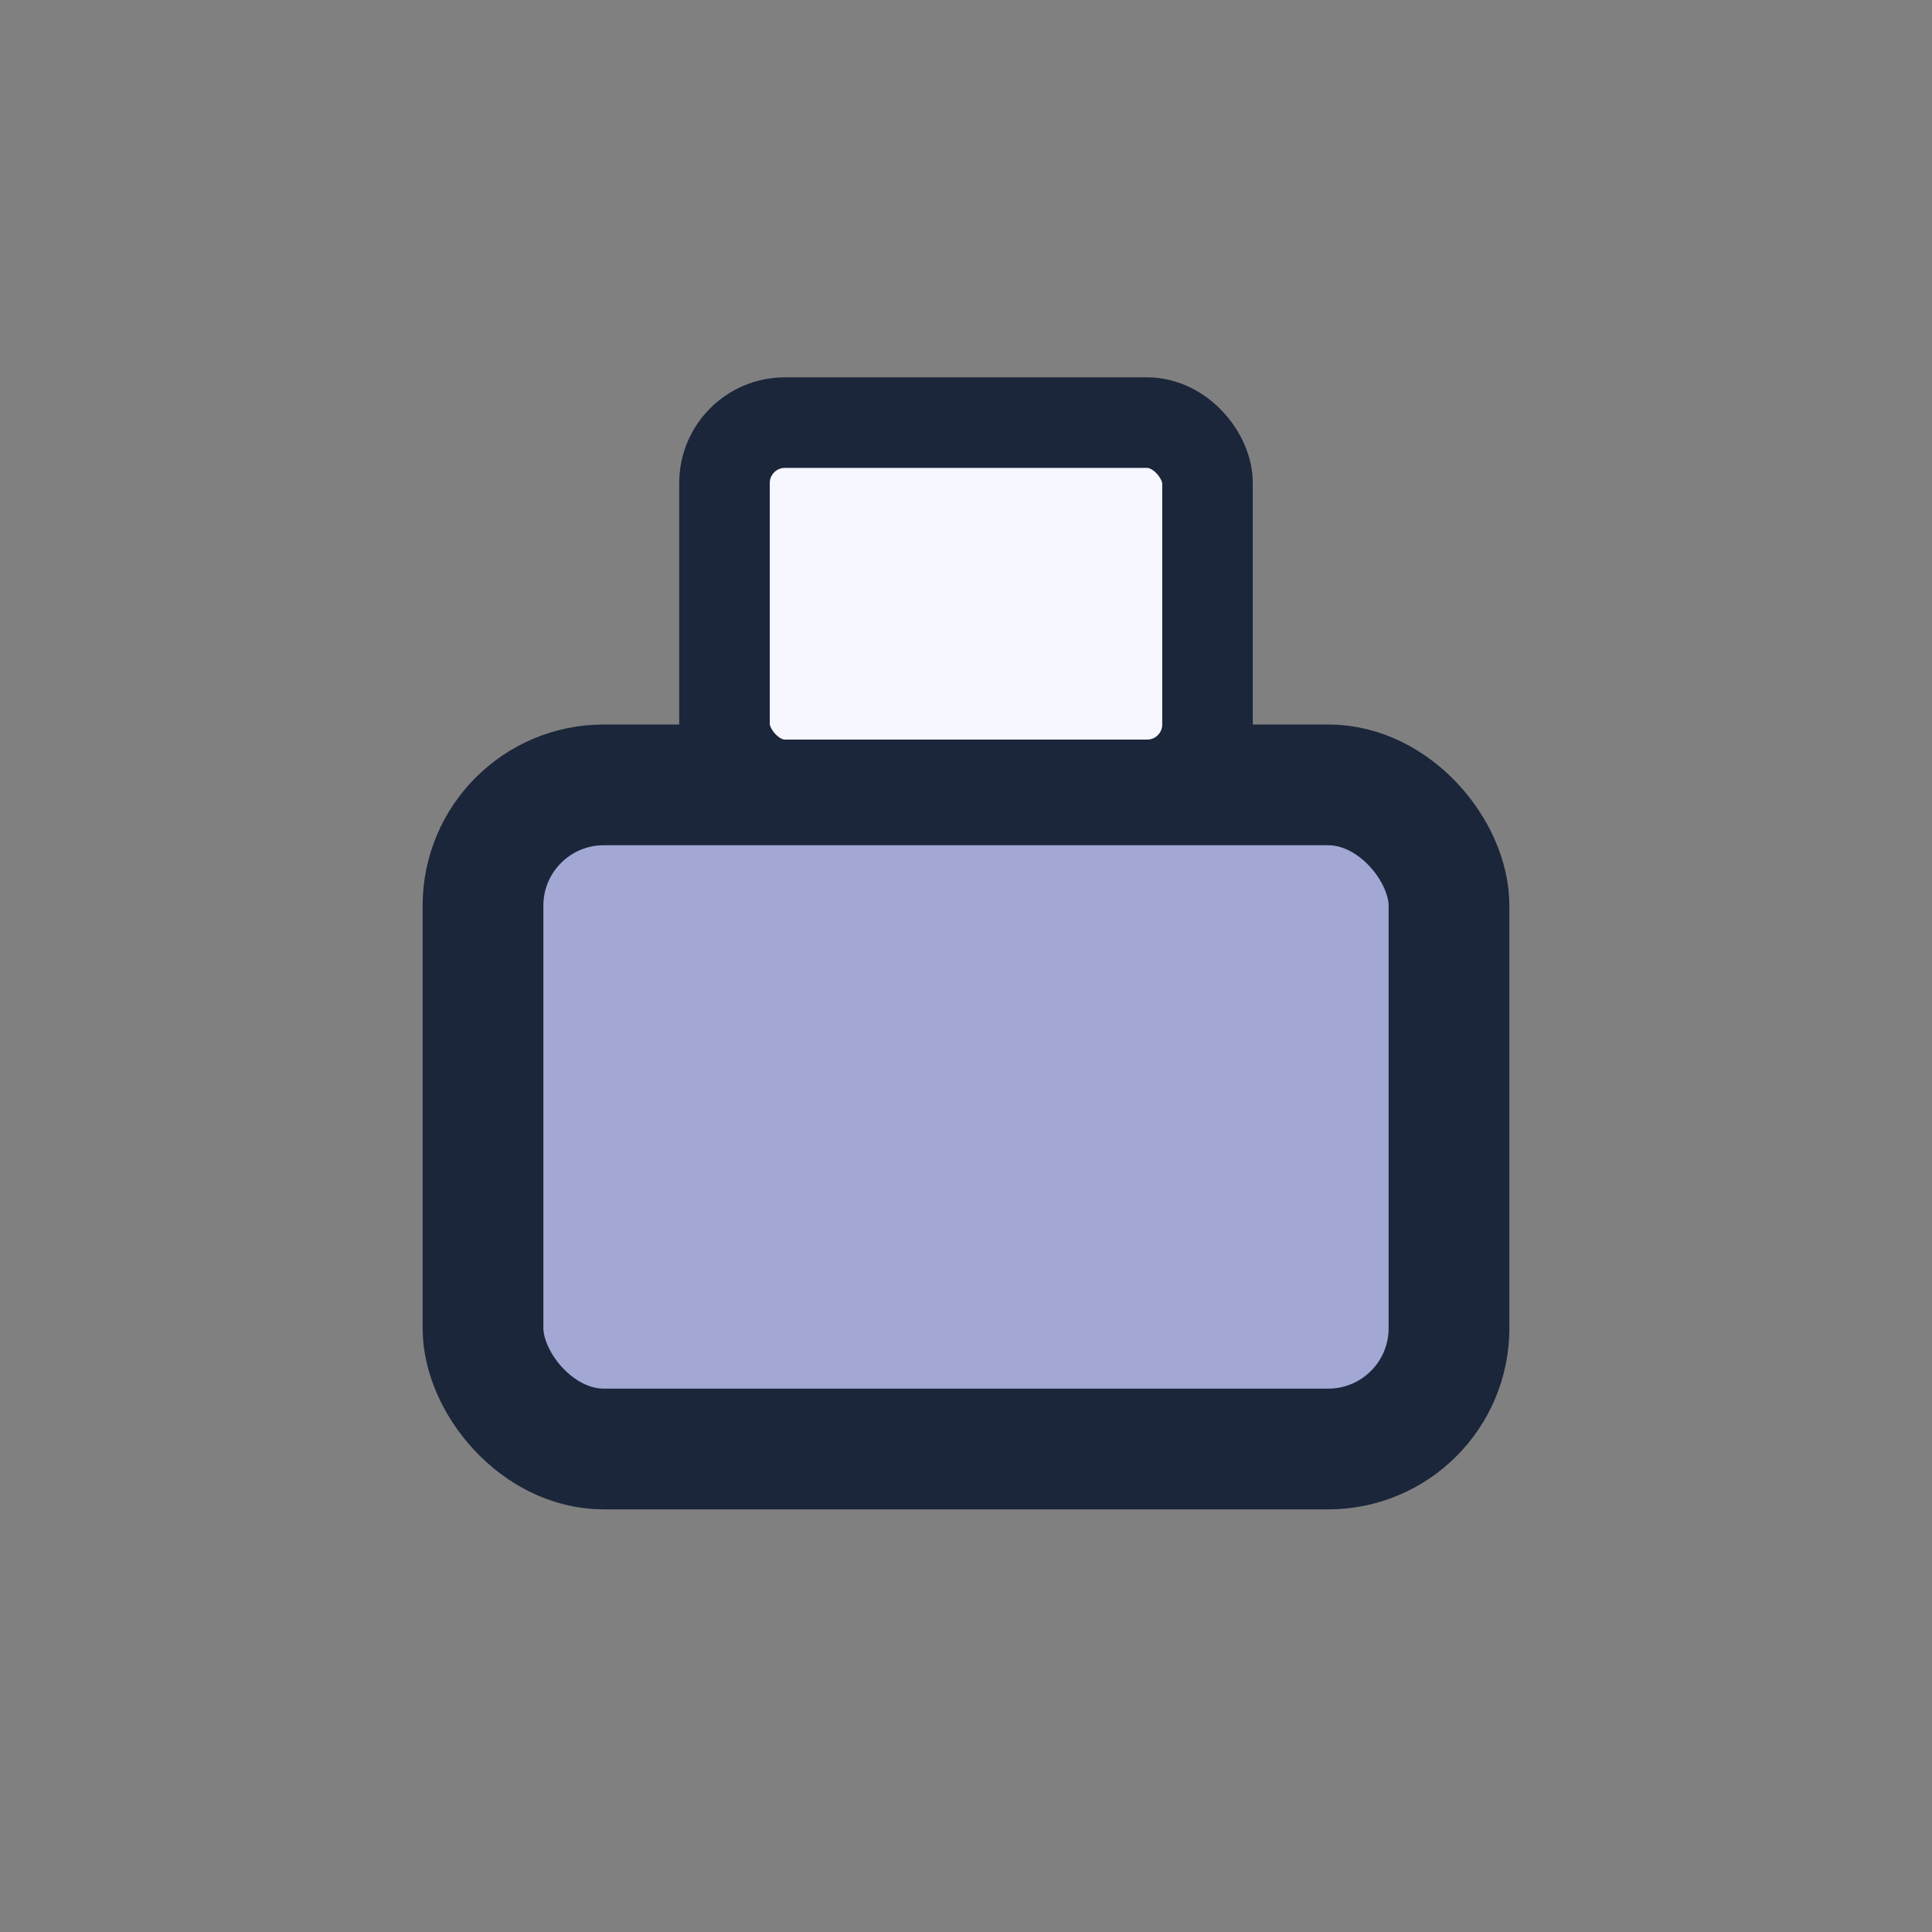 <?xml version="1.0" encoding="UTF-8"?>
<svg xmlns="http://www.w3.org/2000/svg" width="32" height="32" viewBox="0 0 32 32"><rect x="0" y="0" width="32" height="32" fill="#808080" stroke="none"/><rect x="8" y="13" width="16" height="11" rx="2" fill="#A2A8D3" stroke="#1B263B" stroke-width="2"/><rect x="12" y="7" width="8" height="6" rx="1" fill="#F7F7FF" stroke="#1B263B" stroke-width="1.5"/></svg>